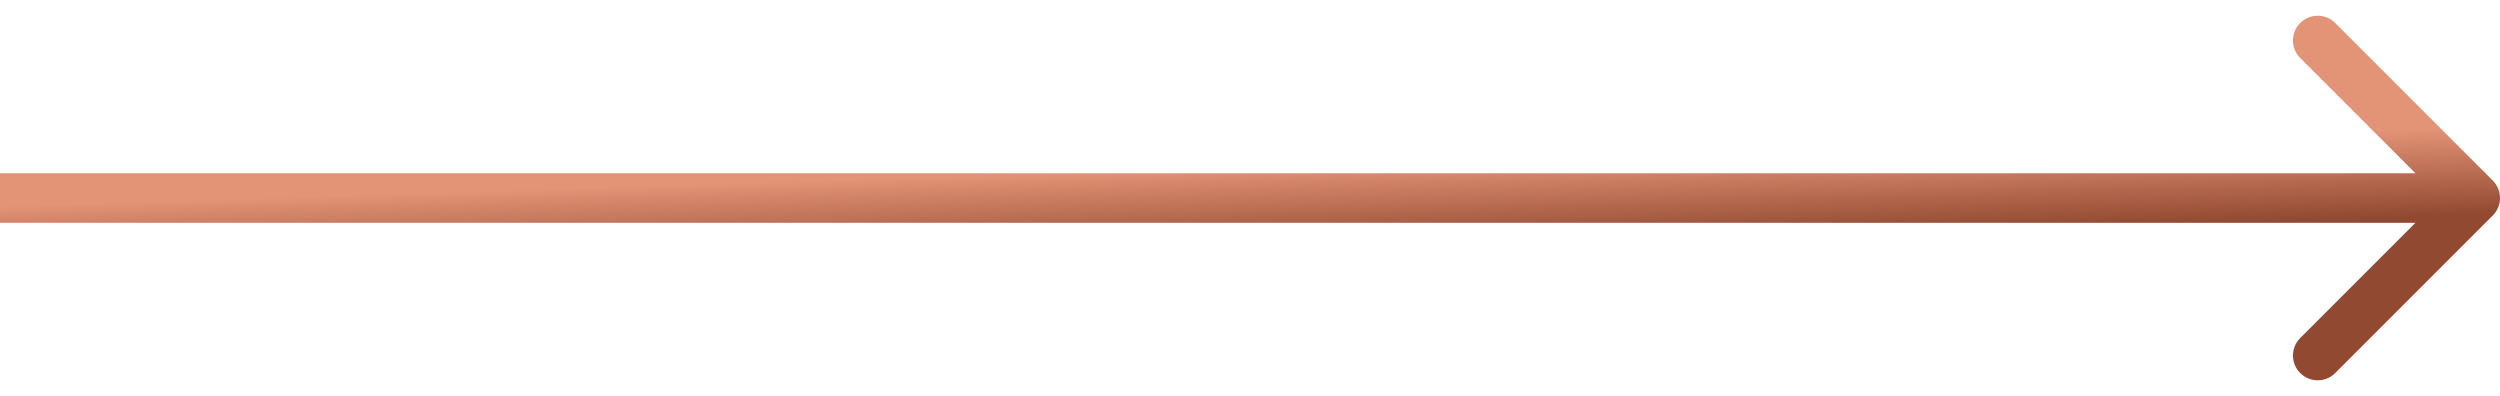 <svg width="101" height="16" viewBox="0 0 101 16" fill="none" xmlns="http://www.w3.org/2000/svg">
<path d="M100.707 8.707C101.098 8.317 101.098 7.683 100.707 7.293L94.343 0.929C93.953 0.538 93.32 0.538 92.929 0.929C92.538 1.319 92.538 1.953 92.929 2.343L98.586 8L92.929 13.657C92.538 14.047 92.538 14.681 92.929 15.071C93.32 15.462 93.953 15.462 94.343 15.071L100.707 8.707ZM0 9H100V7H0V9Z" fill="url(#paint0_linear_15_686)"/>
<defs>
<linearGradient id="paint0_linear_15_686" x1="100" y1="8.657" x2="99.889" y2="5.16" gradientUnits="userSpaceOnUse">
<stop stop-color="#914931"/>
<stop offset="1" stop-color="#E39376"/>
</linearGradient>
</defs>
</svg>
